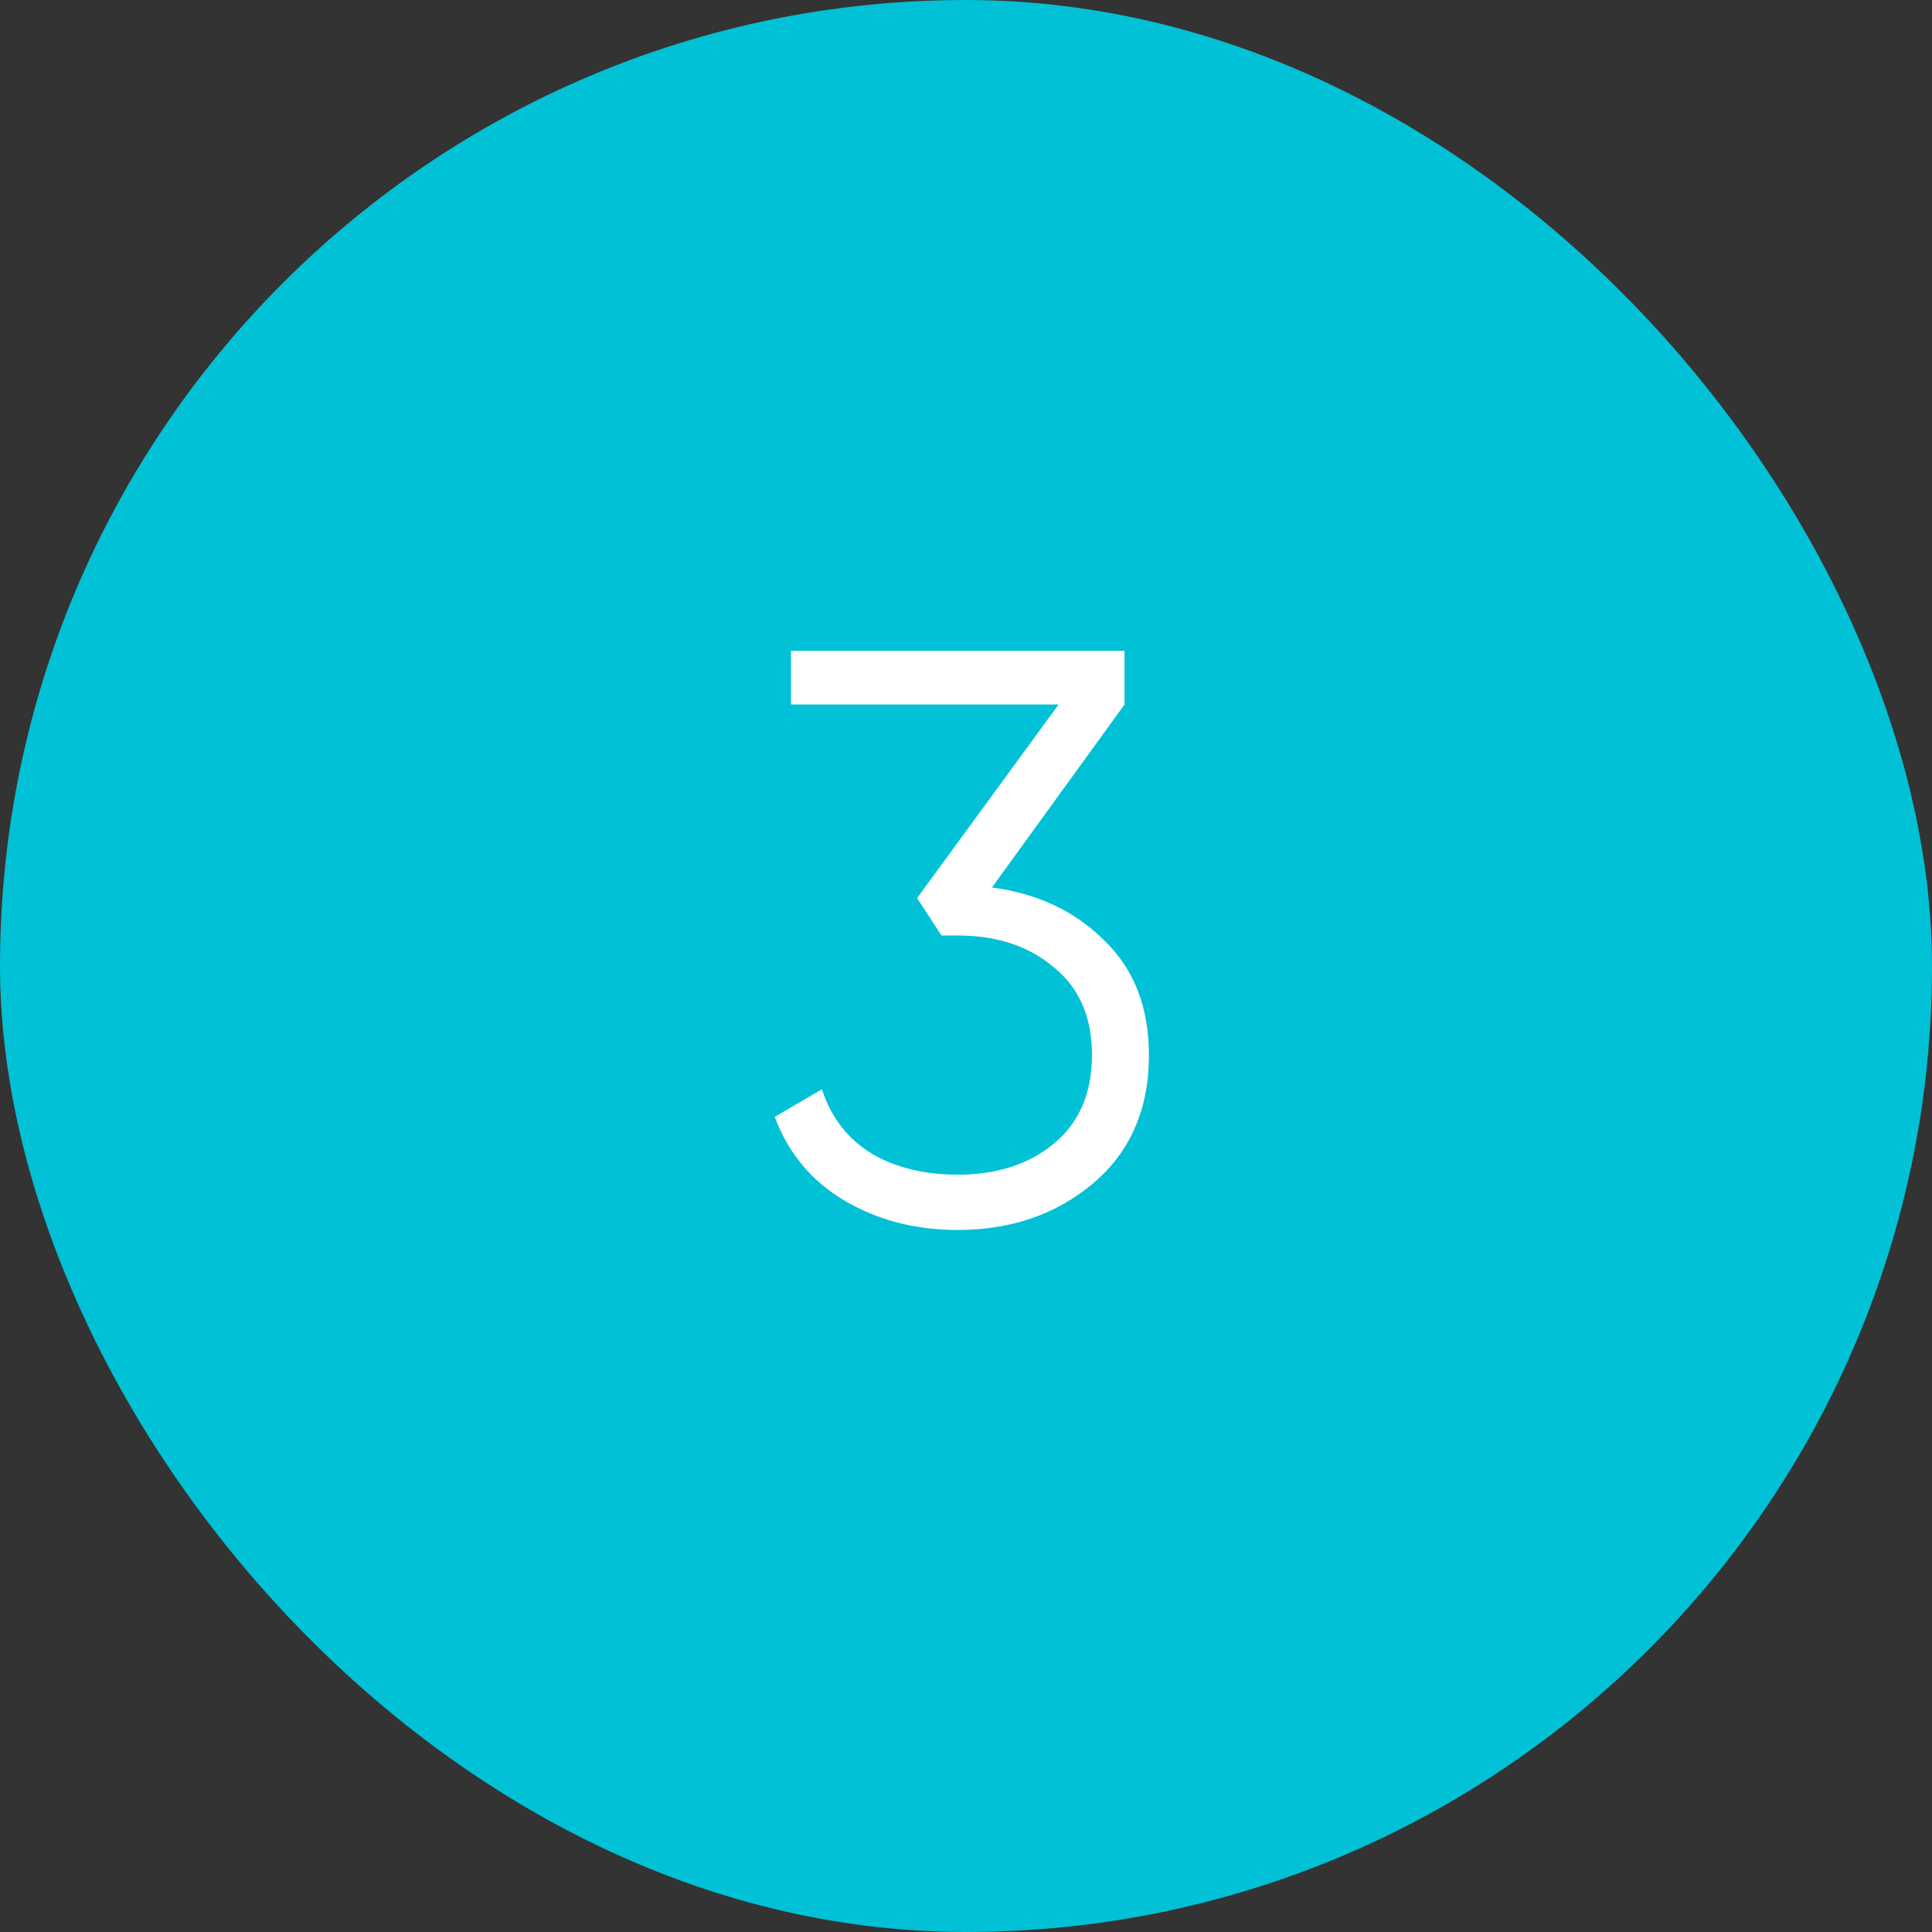 <?xml version="1.0" encoding="UTF-8"?> <svg xmlns="http://www.w3.org/2000/svg" width="38" height="38" viewBox="0 0 38 38" fill="none"><rect x="0" y="0" width="38" height="38" fill="#333333" stroke="none"/> <rect width="38" height="38" rx="19" fill="#00C1D5"></rect> <path d="M19.51 17.456C20.406 17.573 21.142 17.92 21.718 18.496C22.305 19.061 22.598 19.813 22.598 20.752C22.598 21.819 22.23 22.661 21.494 23.28C20.768 23.888 19.883 24.192 18.838 24.192C18.006 24.192 17.265 24 16.614 23.616C15.963 23.232 15.505 22.683 15.238 21.968L16.166 21.424C16.347 21.979 16.672 22.4 17.142 22.688C17.611 22.965 18.177 23.104 18.838 23.104C19.606 23.104 20.235 22.901 20.726 22.496C21.227 22.08 21.478 21.499 21.478 20.752C21.478 20.005 21.227 19.429 20.726 19.024C20.235 18.608 19.606 18.4 18.838 18.4V18.384L18.822 18.4H18.518L18.038 17.664L20.822 13.856H15.558V12.8H22.118V13.856L19.51 17.456Z" fill="white"></path> </svg> 